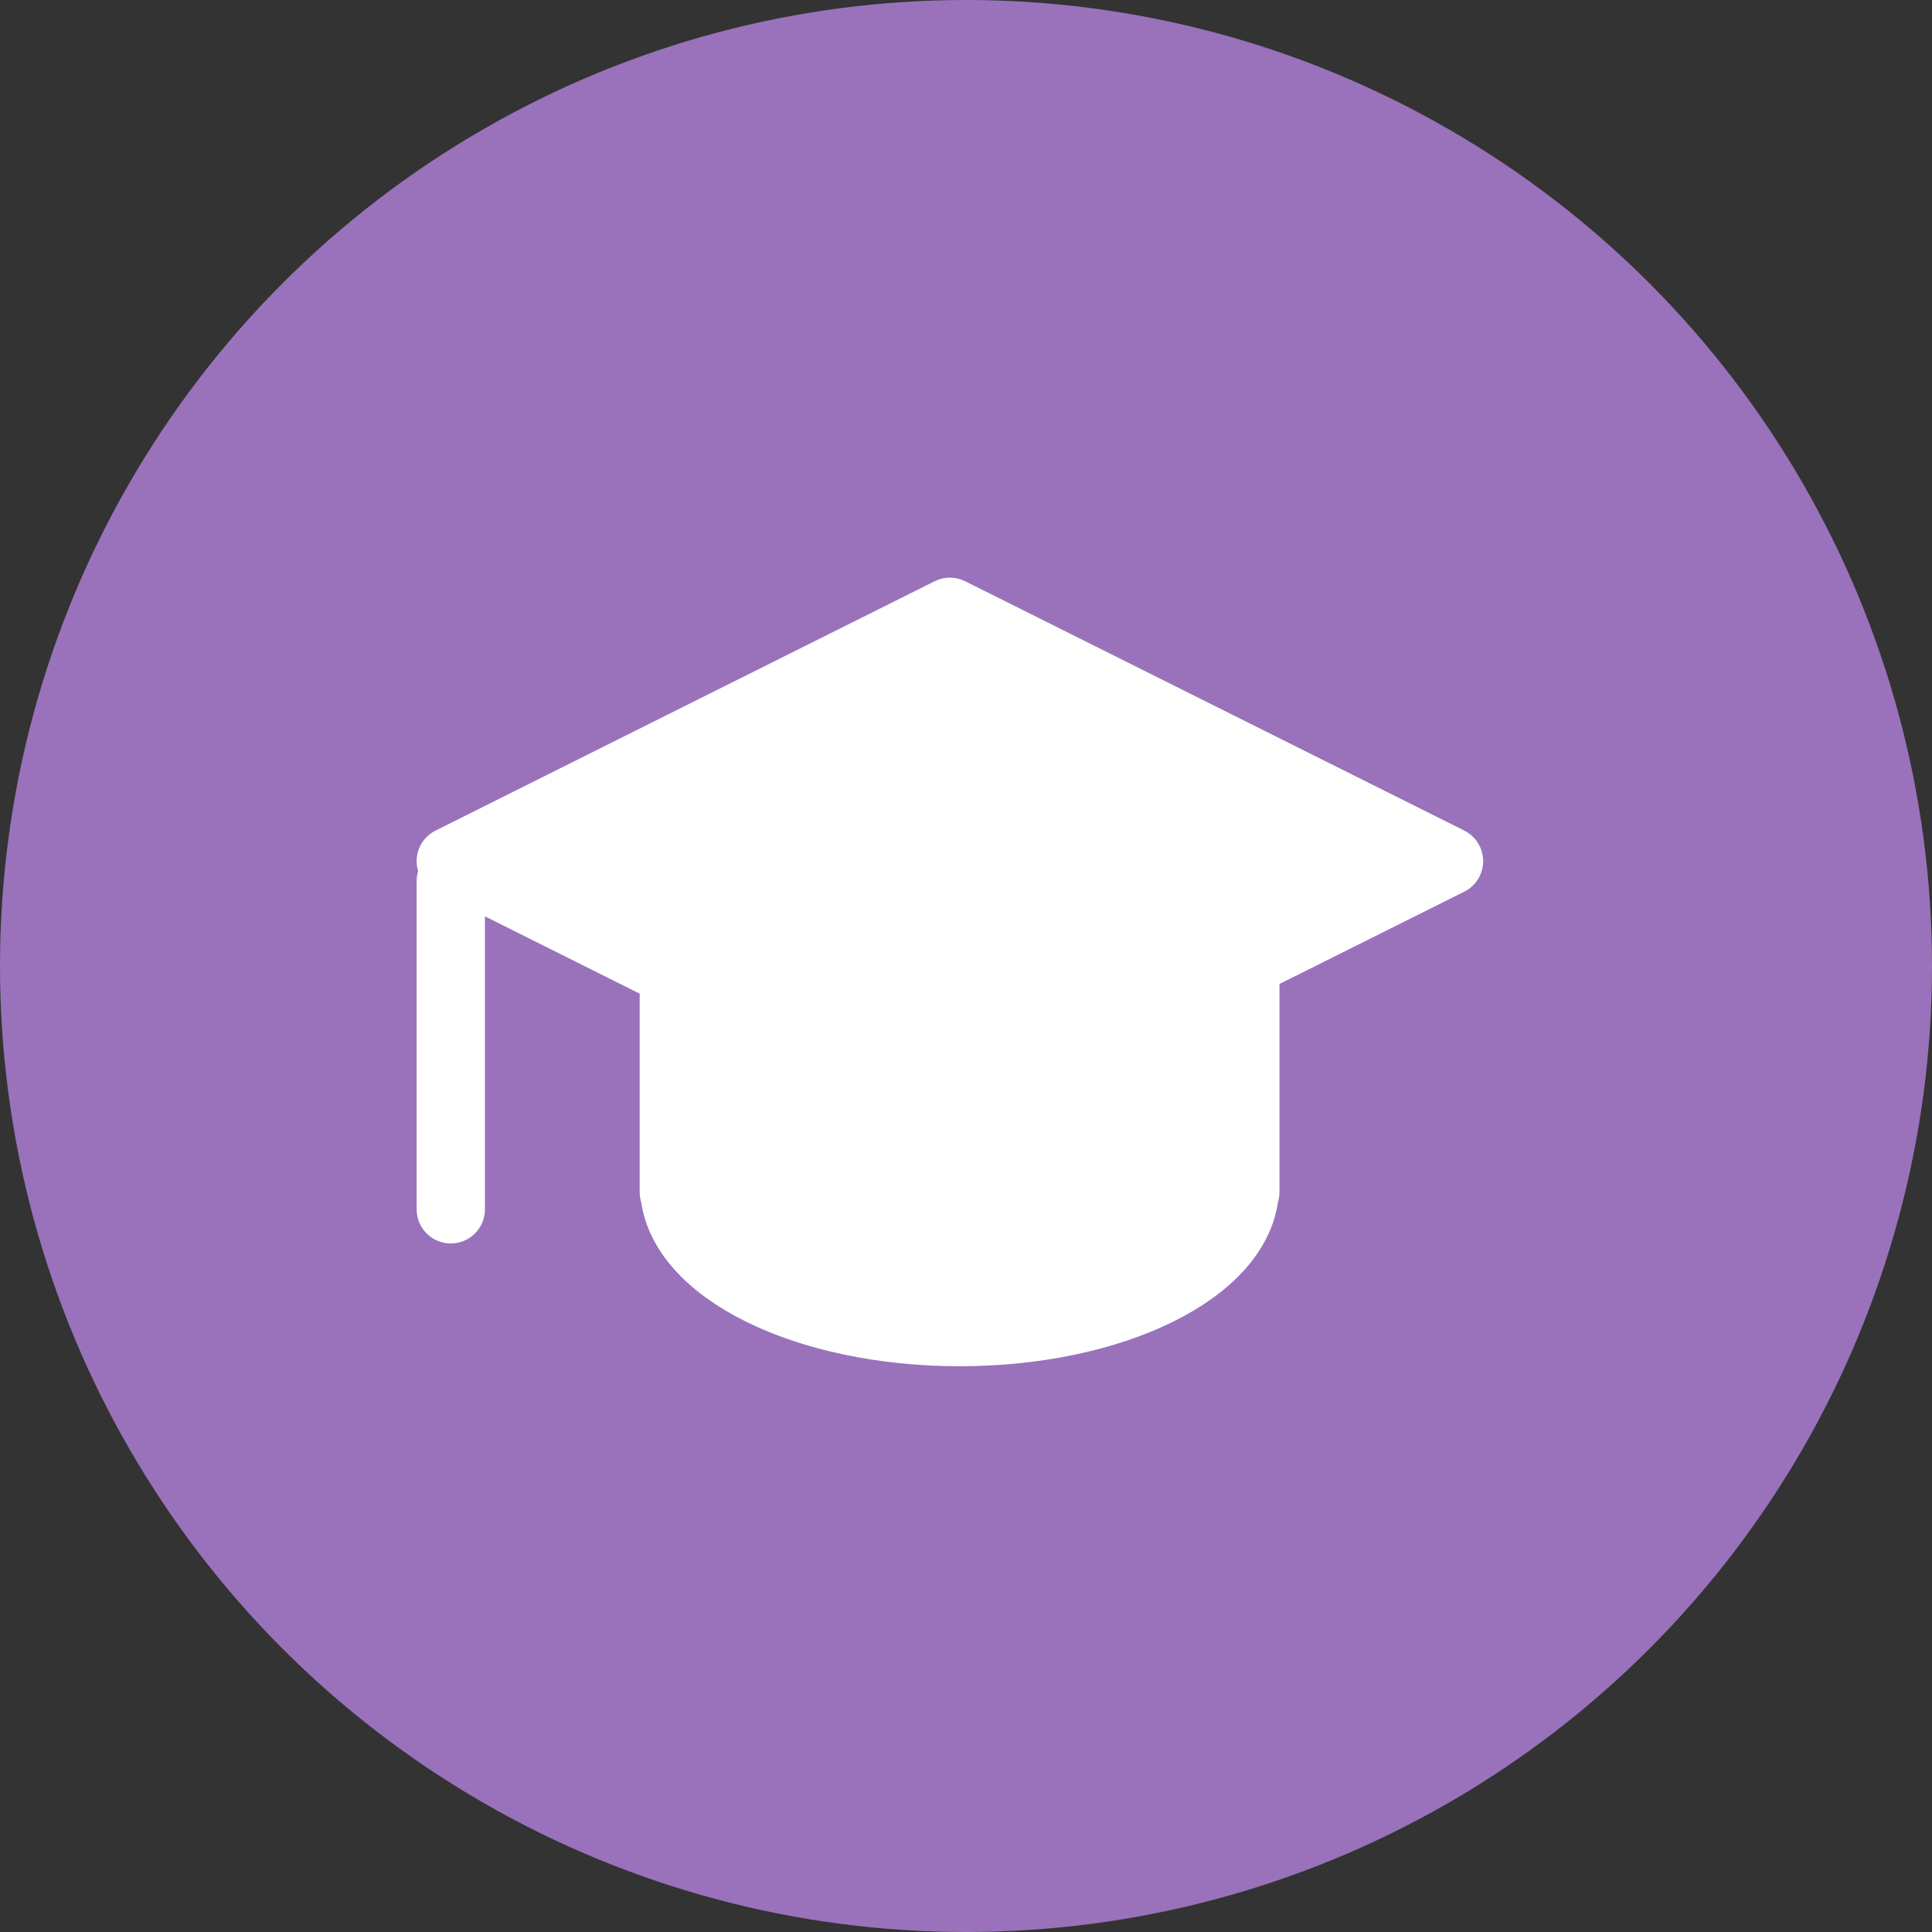 <?xml version="1.0" encoding="UTF-8"?> <svg xmlns="http://www.w3.org/2000/svg" width="60" height="60" viewBox="0 0 60 60" fill="none"><rect x="0" y="0" width="60" height="60" fill="#333333" stroke="none"/><circle cx="30" cy="30" r="30" fill="#9972BB"></circle><path d="M20.926 24.702V37.02H20.944C21.131 39.436 25.02 41.369 29.801 41.369C34.582 41.369 38.47 39.438 38.657 37.02H38.675V24.702H20.926Z" fill="white" stroke="white" stroke-width="2.121" stroke-linecap="round" stroke-linejoin="round"></path><path d="M45 26.743L29.5 34.486L14 26.743L29.5 19L45 26.743Z" fill="white" stroke="white" stroke-width="2.121" stroke-linecap="round" stroke-linejoin="round"></path><path d="M14 37.556V27.355" stroke="white" stroke-width="2.121" stroke-linecap="round" stroke-linejoin="round"></path></svg> 